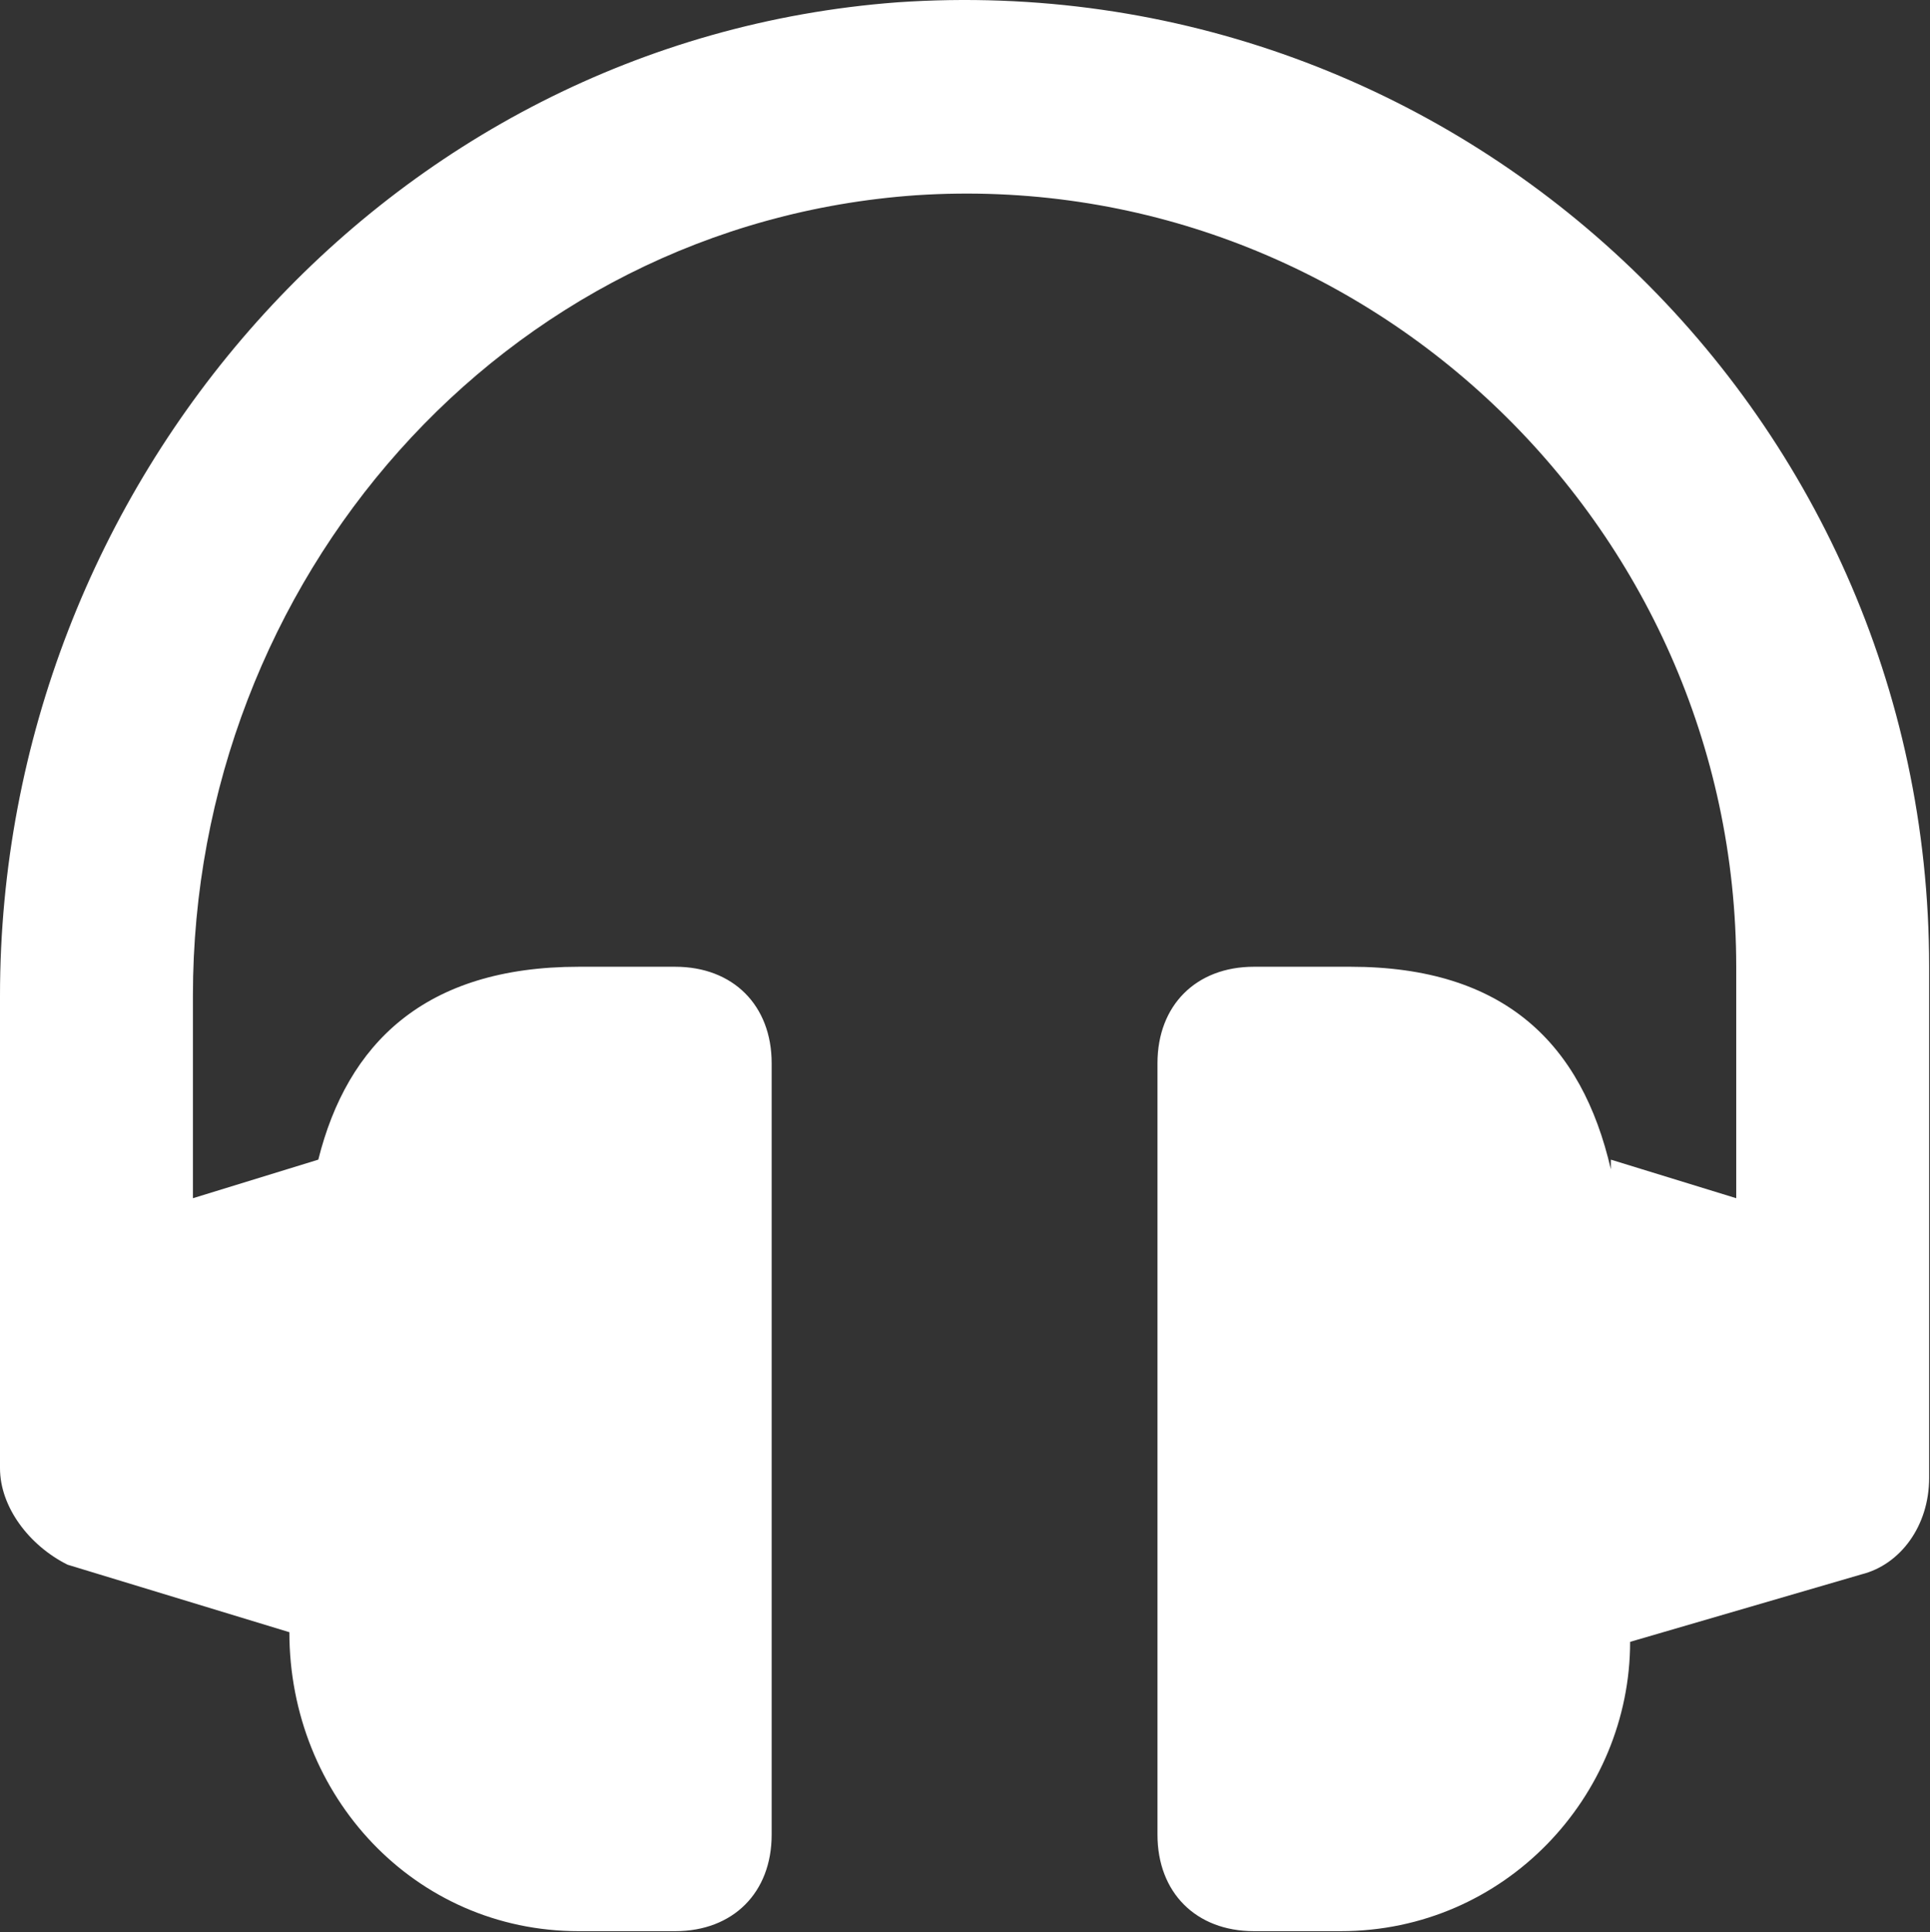 <?xml version="1.0" encoding="UTF-8"?> <svg xmlns="http://www.w3.org/2000/svg" width="747" height="748" viewBox="0 0 747 748" fill="none"><rect x="0" y="0" width="747" height="748" fill="#333333" stroke="none"/> <path d="M347.2 0.907C149.333 15.839 0 187.574 0 385.44V568.374C0 583.306 11.198 598.238 26.136 605.707L112 631.843C112 695.312 160.531 747.578 224 747.578H261.333C283.735 747.578 298.667 732.646 298.667 710.244V411.578C298.667 389.176 283.735 374.244 261.333 374.244H224C164.265 374.244 134.401 404.108 123.197 448.911L74.667 463.843V385.442C74.667 224.908 194.136 86.775 354.667 75.575C526.4 64.377 672 202.507 672 374.242V463.84L623.469 448.908V452.643C612.271 404.112 582.401 374.241 522.667 374.241H485.333C462.932 374.241 448 389.173 448 411.575V710.241C448 732.643 462.932 747.575 485.333 747.575H518.932C582.401 747.575 630.932 695.309 630.932 635.575L720.531 609.439C735.463 605.704 746.667 590.772 746.667 572.105V374.239C746.667 157.705 563.733 -14.028 347.2 0.905V0.907Z" fill="white"></path> </svg> 